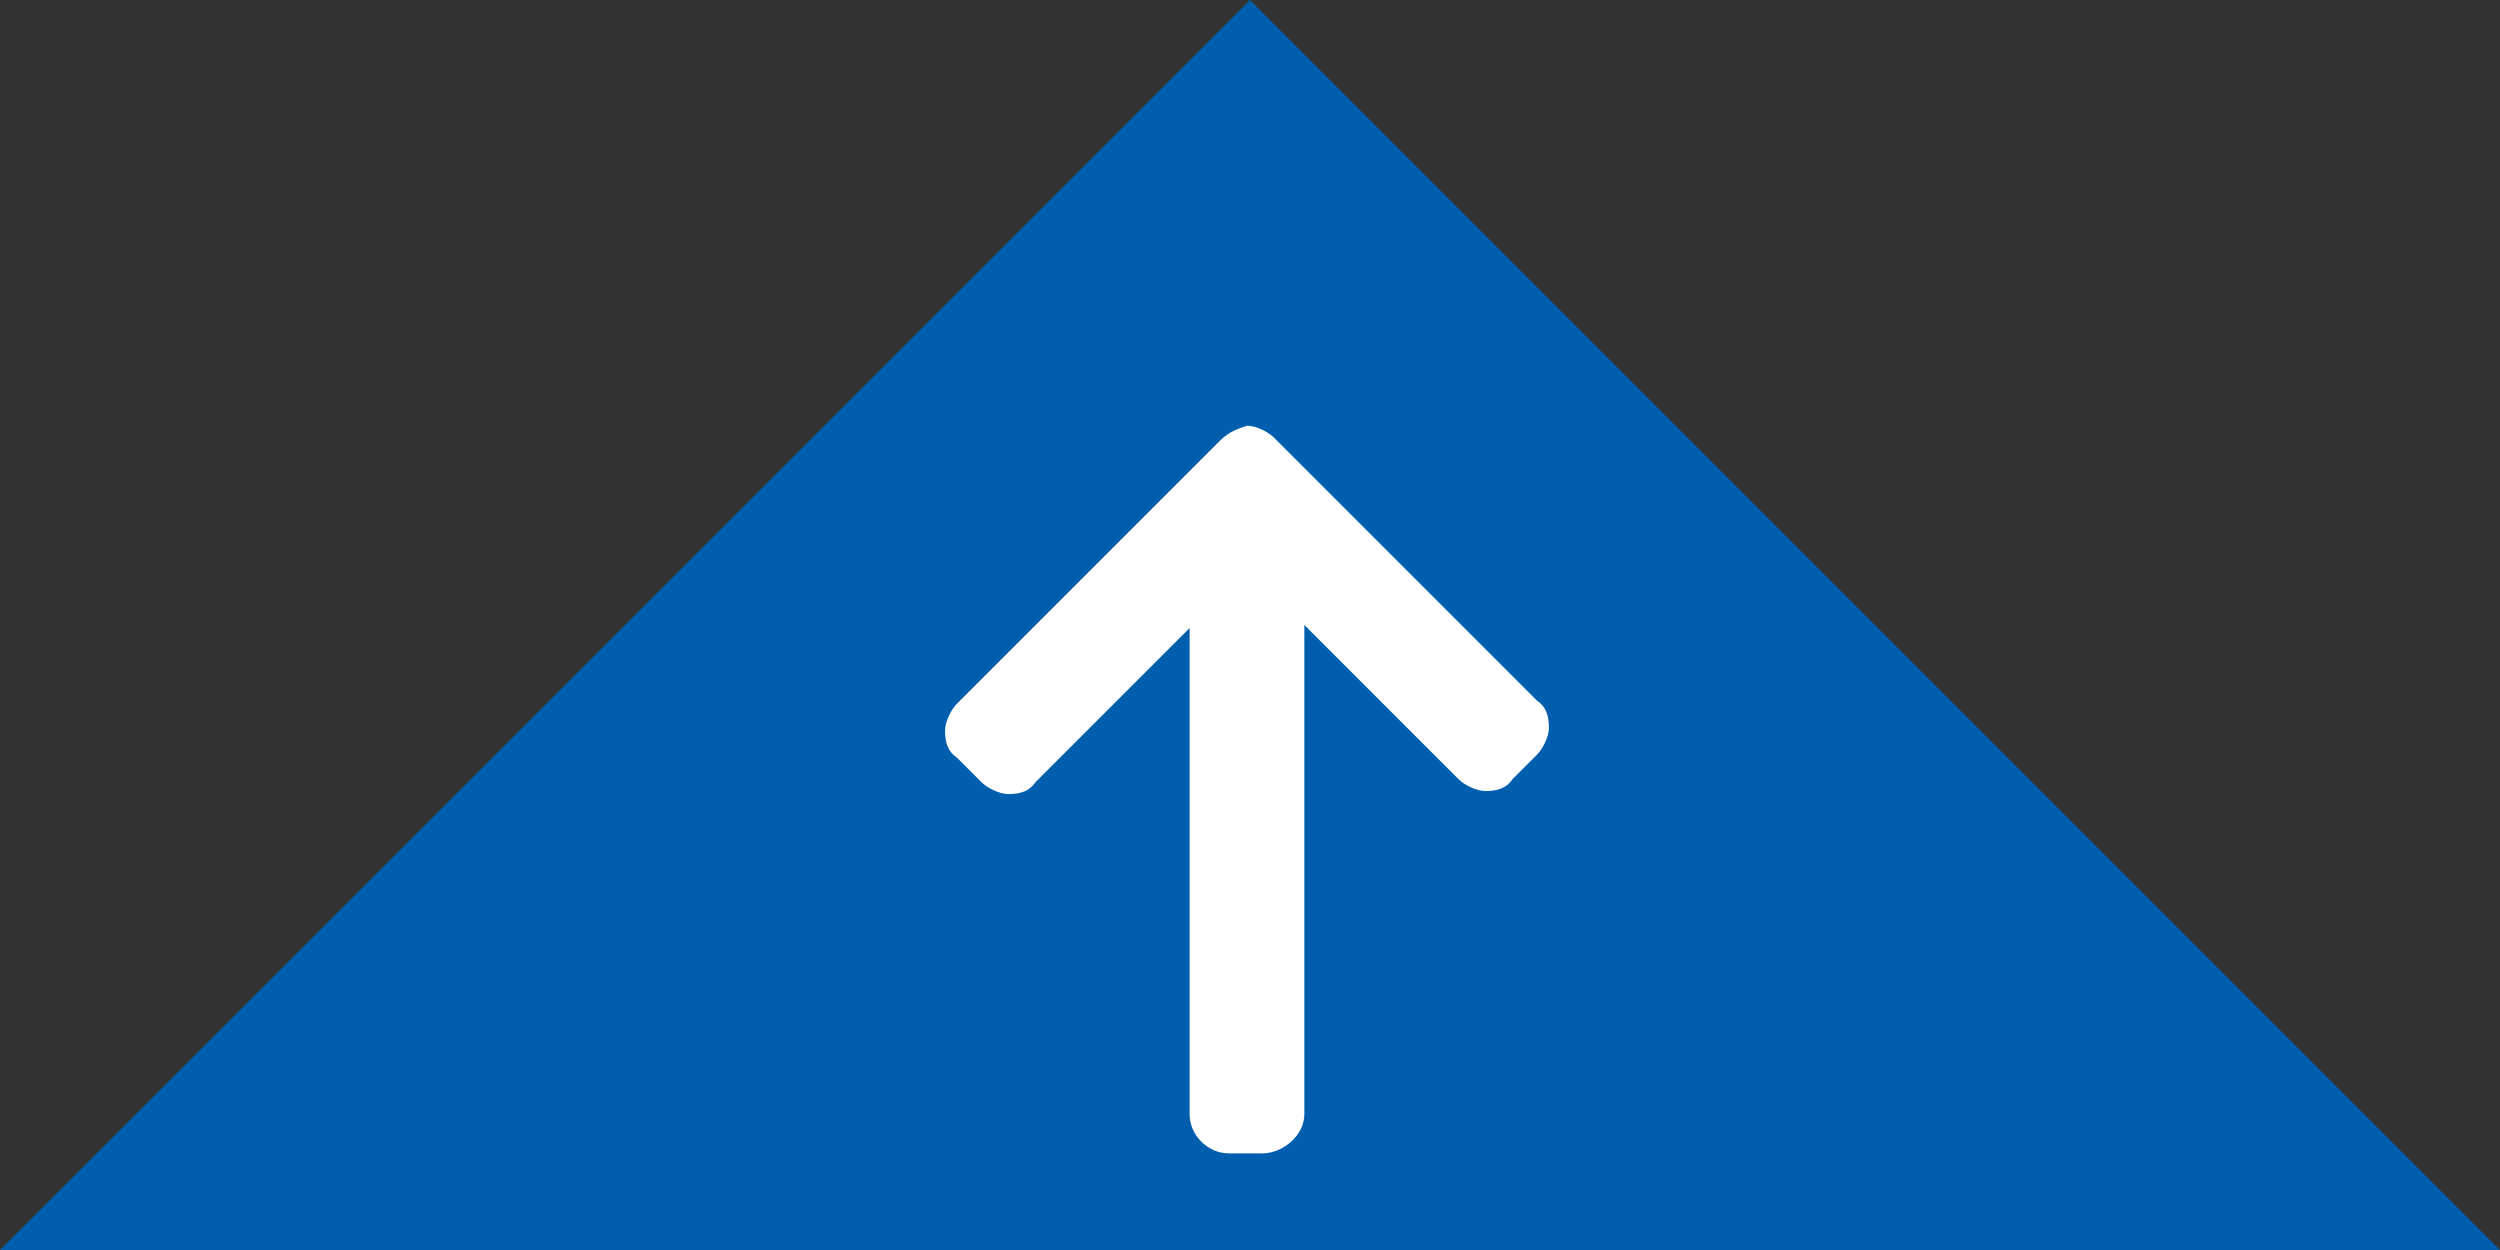<?xml version="1.0" encoding="utf-8"?>
<!-- Generator: Adobe Illustrator 24.3.0, SVG Export Plug-In . SVG Version: 6.00 Build 0)  -->
<svg version="1.1" id="レイヤー_1" xmlns="http://www.w3.org/2000/svg" xmlns:xlink="http://www.w3.org/1999/xlink" x="0px"
	 y="0px" viewBox="0 0 82.8 41.4" style="enable-background:new 0 0 82.8 41.4;" xml:space="preserve">
<rect x="0" y="0" width="82.8" height="41.4" fill="#333333" stroke="none"/>
<style type="text/css">
	.st0{fill:#005EAE;}
	.st1{fill:#FFFFFF;}
</style>
<polygon class="st0" points="82.8,41.4 41.4,0 0,41.4 "/>
<g>
	<g>
		<path class="st1" d="M40.4,14.6l-8.7,8.7c-0.2,0.2-0.4,0.6-0.4,0.9c0,0.4,0.1,0.7,0.4,0.9l0.8,0.8c0.2,0.2,0.6,0.4,0.9,0.4
			c0.4,0,0.7-0.1,0.9-0.4l5.1-5.1v16.1c0,0.7,0.6,1.3,1.3,1.3h1.1c0.7,0,1.4-0.6,1.4-1.3V20.7l5.1,5.1c0.2,0.2,0.6,0.4,0.9,0.4
			c0.4,0,0.7-0.1,0.9-0.4l0.8-0.8c0.2-0.2,0.4-0.6,0.4-0.9c0-0.4-0.1-0.7-0.4-0.9l-8.7-8.7c-0.2-0.2-0.6-0.4-0.9-0.4
			C41,14.2,40.7,14.3,40.4,14.6z"/>
	</g>
</g>
</svg>
